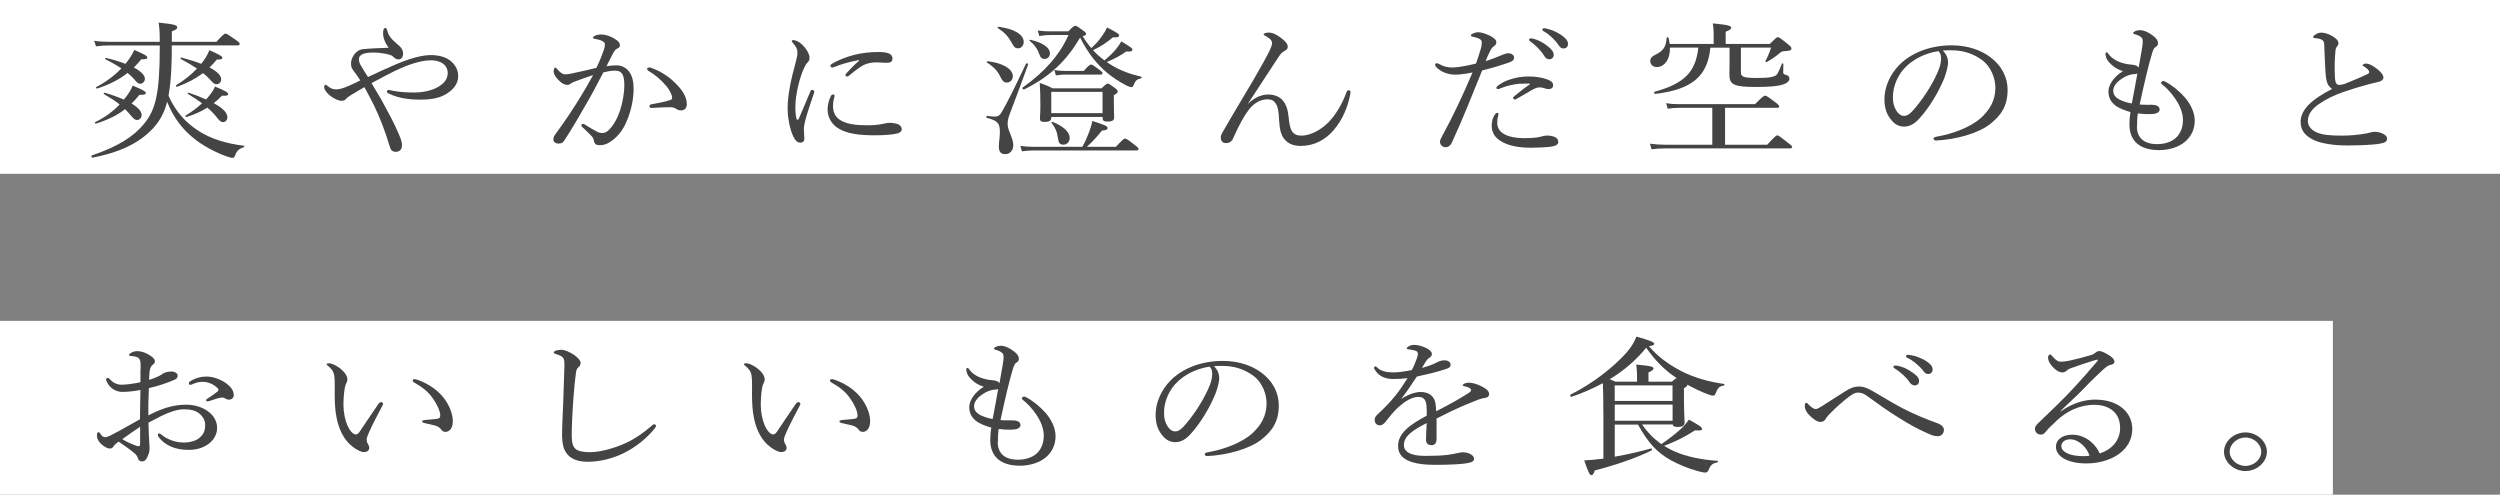 <?xml version="1.0" encoding="UTF-8"?><svg id="_レイヤー_2" xmlns="http://www.w3.org/2000/svg" viewBox="0 0 374 74"><rect x="0" y="0" width="374" height="74" fill="#808080" stroke="none"/><defs><style>.cls-1{fill:#444;}.cls-1,.cls-2{stroke-width:0px;}.cls-2{fill:#fff;}</style></defs><g id="font"><rect class="cls-2" y="48" width="349" height="26"/><rect class="cls-2" width="374" height="26"/><path class="cls-1" d="M16.19,6.8c-.63,0-1.12.04-1.83.13l-.27-.83c.83.13,1.39.15,2.09.15h7.72c0-1.56-.05-2.06-.17-2.87,2.39.26,2.78.37,2.78.72v.11c-.07.13-.27.29-.8.48v1.56h6.67c1.02-1.12,1.22-1.23,1.36-1.23s.34.11,1.49.92c.54.37.63.5.63.63,0,.15-.07.22-.32.22h-9.84c0,2.52-.05,5.04-.49,7.54,1.1,2.41,2.56,4.01,4.53,5.28,1.8,1.16,4.14,1.88,6.75,2.19.1.02.07.2-.02.22-.73.26-1.05.53-1.29,1.23-.12.29-.22.37-.39.37-.22,0-.56-.11-1.12-.31-1.58-.59-3.36-1.53-4.72-2.65-1.66-1.34-2.97-3.02-3.95-5.43-.39,1.56-1.05,2.8-2.02,3.88-1.78,1.93-4.38,3.55-9.11,4.47-.17.02-.29-.29-.12-.33,3.92-1.34,6.19-2.78,7.79-4.71,1.73-2.1,2.36-4.54,2.36-11.35v-.39h-7.72ZM21.19,17.2c0,.42-.32.75-.68.75-.27,0-.46-.11-.83-.55-.32-.39-.63-.74-.97-1.07-1.17.92-2.53,1.58-4.36,2.17-.12.04-.19-.2-.1-.24,1.44-.68,2.68-1.62,3.65-2.63-.66-.53-1.41-1.01-2.36-1.56-.07-.04.02-.22.12-.2,1.12.33,2.09.68,2.87,1.03.76-.9,1.1-1.53,1.32-2.1,1.51.64,1.97.9,1.97,1.12,0,.17-.22.31-.95.26-.39.48-.78.92-1.19,1.31.97.57,1.51,1.18,1.51,1.71ZM21.67,11.81c0,.37-.32.72-.68.72-.29,0-.44-.09-.95-.72-.27-.31-.58-.59-.95-.9-1.22.96-2.65,1.71-4.55,2.34-.12.04-.24-.18-.15-.22,1.44-.75,2.75-1.73,3.77-2.8-.66-.44-1.44-.9-2.39-1.36-.1-.04,0-.22.1-.2,1.12.26,2.09.57,2.9.88.68-.83,1.05-1.47,1.32-2.08,1.66.72,1.95.92,1.95,1.14,0,.17-.19.29-.9.26-.37.44-.73.85-1.12,1.23,1.07.55,1.66,1.14,1.66,1.71ZM33.09,11.88c0,.37-.29.72-.68.72-.32,0-.46-.11-1.02-.72-.27-.31-.63-.64-1.02-.94-1.1.83-2.36,1.49-3.87,2.04-.12.04-.24-.18-.15-.24,1.22-.72,2.26-1.58,3.12-2.48-.71-.48-1.53-.96-2.44-1.45-.07-.04.02-.22.12-.2,1.14.31,2.14.61,2.95.94.58-.72.97-1.38,1.22-2.04,1.68.72,1.95.96,1.95,1.14,0,.15-.17.29-.83.26-.34.42-.71.81-1.1,1.18,1.14.59,1.75,1.21,1.75,1.77ZM34.02,17.55c0,.39-.29.72-.66.72-.27,0-.46-.13-.9-.68-.34-.46-.83-.96-1.44-1.49-.9.57-1.92,1.03-3.12,1.4-.12.04-.22-.15-.12-.22.93-.57,1.75-1.18,2.44-1.82-.61-.48-1.32-.94-2.12-1.42-.07-.04.05-.2.15-.17,1,.35,1.85.68,2.58,1.01.22-.24.41-.46.58-.7.37-.46.58-.83.76-1.23,1.44.59,1.97.9,1.97,1.12,0,.17-.17.31-.93.24-.41.42-.8.79-1.24,1.12,1.39.75,2.05,1.45,2.05,2.12Z"/><path class="cls-1" d="M57.68,10.32c2.56-1.21,4.99-2.08,6.75-2.08,1.36,0,2.41.35,3.12.99.68.64,1,1.36,1,2.15,0,1.27-.88,2.19-2.05,2.83-1.02.55-2.44.7-3.53.7-1.29,0-3.19-.11-4.82-.92-.22-.11-.27-.17-.27-.31,0-.11.12-.22.24-.22.1,0,.24.02.41.07,1.12.24,2.29.31,3.41.31s2.48-.22,3.48-.77c.93-.5,1.56-1.18,1.56-2.17,0-.42-.15-.9-.58-1.27-.44-.39-1.12-.61-1.9-.61-1.92,0-4.26.96-6.48,2.12-.8.42-1.61.85-2.44,1.29.49.83,1,1.67,1.49,2.52.97,1.78,1.9,3.46,2.53,4.97.27.63.54,1.25.54,1.8,0,.66-.41.99-.9.99-.58,0-.8-.26-.97-.9-.66-2.19-1.39-4.14-2.39-6.18-.41-.83-.88-1.69-1.36-2.59-.51.29-1.32.75-1.95,1.14-.32.2-.66.44-.76.57-.19.24-.39.33-.75.33-.41,0-1.02-.29-1.56-.68-.66-.48-1-1.05-1-1.31,0-.29.12-.42.17-.42.12,0,.19.07.34.2.51.42.9.5,1.29.5.41,0,1-.13,1.97-.57.44-.2,1.02-.46,1.63-.77-.27-.44-.56-.85-.9-1.29-.29-.37-.49-.68-.49-1.18,0-.68.32-1.29.71-1.67.32-.33.78-.55,1.24-.55,1.07-.11,2.17-.13,3.68-.2-.54-.72-.83-1.45-.83-2.19,0-.57.15-.77.34-.77.15,0,.22.17.29.42.07.26.17.57.44.94.27.37.58.66,1.12,1.12.54.46.8.77.8,1.42,0,.44-.27.81-.68.81-.29,0-.54-.15-.83-.44-.22-.22-.71-.33-1.32-.44-.51-.09-1.05-.15-1.46-.15-.44-.02-.97.02-1.39.11-.58.15-.93.42-.93.9,0,.37.17.72.34,1.01.24.39.56.94,1.02,1.64.88-.42,1.73-.81,2.61-1.21Z"/><path class="cls-1" d="M92.16,9.77c.78,0,1.44.29,1.92.9.54.68.71,1.64.71,2.61,0,1.58-.39,3.26-.95,4.65-.41,1.05-1.05,2.08-1.9,2.8-.75.64-1.41.99-2.17.99-.56,0-.8-.13-.9-.57-.07-.37-.15-.55-.37-.79-.39-.42-.83-.83-1.41-1.38-.1-.09-.12-.15-.12-.22,0-.09.12-.24.24-.24.1,0,.17.04.27.11.71.44,1.29.79,1.92,1.12.19.09.44.15.71.15.32,0,.63-.13.93-.42.8-.77,1.32-1.8,1.73-2.98.41-1.25.63-2.76.63-3.72s-.12-1.51-.41-1.84c-.24-.28-.51-.37-1.05-.37s-1.14.13-1.68.26c-.75,1.4-1.44,2.78-2.17,4.05-1.27,2.21-2.36,4.14-3.68,6.16-.19.29-.44.44-.85.44-.44,0-.78-.26-.78-.61,0-.29.1-.53.32-.81,1.44-1.95,2.75-3.92,3.97-5.94.63-1.07,1.17-1.97,1.66-2.89-.9.29-1.85.64-2.56.9-.34.13-.54.2-.71.33-.17.13-.34.24-.61.24-.34,0-.71-.17-1.1-.53-.51-.46-.93-1.03-.93-1.53,0-.24.12-.53.24-.53.1,0,.15.04.27.2.44.5.8.81,1.19.81.51,0,.95-.11,1.75-.29.85-.17,1.78-.39,2.95-.68.49-1.01.83-1.86,1.1-2.65.12-.33.17-.57.17-.85,0-.2-.05-.31-.37-.5-.22-.13-.68-.26-1.07-.33-.24-.04-.34-.09-.34-.2s.15-.2.32-.29c.19-.09.54-.17.88-.17.8,0,1.68.35,2.44.92.29.22.39.48.39.72,0,.22-.15.37-.46.5-.17.07-.39.33-.58.7-.29.59-.63,1.23-.97,1.91.46-.09,1.02-.13,1.44-.13ZM101.86,16.52c-.24,0-.44-.07-.71-.24-.27-.17-.51-.24-.9-.24-.78,0-1.63.04-2.75.11-.22.02-.34-.13-.34-.28,0-.13.07-.22.27-.26,1.05-.2,1.9-.35,2.73-.61.29-.09.39-.15.39-.39,0-.39-.37-1.14-.83-1.69-.93-1.1-1.7-1.71-2.68-2.3-.15-.09-.24-.22-.24-.31,0-.11.15-.22.37-.22.05,0,.12,0,.22.04,1.12.42,2.34,1.05,3.41,2.08,1.02.96,1.95,2.1,1.95,3.37,0,.66-.41.94-.88.94Z"/><path class="cls-1" d="M121.53,13.46c.12,0,.29.11.29.24,0,.07-.02.13-.05.22-.58,1.75-1.05,3.13-1.27,3.99-.12.46-.24.99-.24,1.4,0,.39.07,1.12.07,1.42,0,.44-.27.61-.58.61-.44,0-.75-.24-1.12-1.03-.46-1.03-.8-2.63-.8-4.14,0-1.95.54-4.43,1.1-6.44.22-.81.37-1.42.37-1.8,0-.59-.22-1.01-.73-1.56-.1-.09-.12-.15-.12-.22,0-.09.1-.15.22-.15.58,0,1.32.57,1.78,1.16.39.53.66,1.01.66,1.51,0,.33-.15.55-.34.72-.19.2-.34.48-.56.96-.54,1.23-1.22,3.68-1.22,5.65,0,.79.05,1.36.17,1.77.02.11.1.15.17.15.05,0,.12-.04.17-.15.56-1.29,1.14-2.72,1.73-4.08.07-.2.19-.26.32-.26ZM124.3,14.35c.1-.15.17-.22.29-.22.15,0,.27.07.27.2s-.24.72-.24,1.45c0,.83.19,1.51.9,2.06,1,.77,2.75.9,4.16.9.78,0,1.19-.02,1.73-.09.46-.07.73-.13.9-.17.24-.07.66-.11.93-.11.19,0,.68.07,1,.17.44.15.66.48.66.75,0,.35-.22.55-.61.66-.73.2-2,.29-3.39.29-2.02,0-4.41-.13-5.87-1.31-.8-.64-1.22-1.56-1.22-2.56,0-.59.15-1.34.49-1.99ZM128.3,9.03c-1.31.24-2.56.61-3.41.96-.15.07-.29.11-.37.11-.15,0-.29-.09-.29-.24s.1-.24.29-.35c.78-.48,2.07-.99,3.29-1.31,1.22-.29,2.34-.42,3.68-.42,1.68,0,2.02.48,2.02.96,0,.55-.34.66-.97.66-.34,0-1-.07-1.39-.07-.66,0-1.1.09-1.56.24-.66.22-1.44.81-2.58,1.75-.12.11-.19.13-.29.13s-.24-.11-.24-.2.02-.15.15-.29c.46-.5,1-1.12,1.85-1.84.07-.07.05-.15-.17-.11Z"/><path class="cls-1" d="M149.43,21.96c0-.7.15-1.47.15-2.15,0-1.42-.32-1.73-1.95-2.19-.15-.04-.07-.31.07-.29.56.09.83.11,1.02.11.46,0,.76,0,1.19-.77.9-1.56,1.73-3.24,3.58-7.14.05-.13.37-.02.32.11-1.05,2.89-1.83,5.02-2.8,7.54-.17.46-.27.94-.27,1.36,0,1.03.85,2.08.85,3.18,0,.79-.51,1.34-1.19,1.34s-.97-.35-.97-1.1ZM149.65,11.48c-.41-.85-.97-1.47-2-2.12-.07-.04.02-.22.12-.2,2.26.26,3.75,1.18,3.75,2.23,0,.57-.39.96-.93.96-.41,0-.63-.24-.95-.88ZM151.33,6.36c-.49-.9-1.05-1.51-2.07-2.17-.07-.04.02-.2.12-.18,2.34.29,3.77,1.16,3.77,2.26,0,.59-.41.96-.85.96-.46,0-.63-.22-.97-.88ZM166.94,21.96c1.05-1.14,1.22-1.23,1.36-1.23.17,0,.37.09,1.41.92.49.37.61.5.61.64,0,.15-.1.22-.32.22h-15.44c-.56,0-1,.04-1.68.13l-.24-.81c.76.09,1.27.13,1.9.13h7.38c.46-.81.73-1.47,1.02-2.23.24-.64.41-1.18.46-1.64,2.05.66,2.29.79,2.29,1.07,0,.18-.12.33-.83.37-.78.96-1.44,1.69-2.26,2.43h4.33ZM159.83,4.69c.73-.77.88-.83,1.02-.83.17,0,.34.07,1.14.68.39.26.49.39.49.53s-.12.24-.51.35c.39.64.8,1.21,1.29,1.77.66-.57,1.17-1.18,1.58-1.77.34-.46.61-.92.78-1.31,1.63.83,1.8.99,1.8,1.21s-.32.31-.93.26c-.95.81-1.7,1.31-2.97,1.93.51.57,1.1,1.07,1.7,1.53.71-.59,1.27-1.12,1.73-1.69.32-.39.58-.77.8-1.16,1.49.9,1.66,1.03,1.66,1.25,0,.2-.27.33-.93.26-.9.66-1.68,1.05-2.92,1.58.19.13.39.26.61.39,1.41.9,3.02,1.45,4.55,1.8.12.02.1.22-.02.24-.66.17-.85.35-1.12,1.05-.07.17-.19.28-.37.28-.12,0-.32-.09-.68-.24-1.02-.53-2.17-1.27-3.04-2.02-1.46-1.27-2.7-2.78-3.9-5.15-2.12,3.55-4.48,5.79-8.35,7.74-.15.07-.41-.18-.27-.26,3.36-2.37,5.63-5.02,6.87-7.87h-2.68c-.63,0-1.02.04-1.68.15l-.24-.83c.78.11,1.22.13,1.88.13h2.7ZM155.52,8.2c-.32-.9-.76-1.51-1.49-2.1-.07-.07.02-.18.12-.15,1.85.42,2.92,1.18,2.92,2.04,0,.46-.34.83-.8.83-.37,0-.61-.18-.75-.61ZM157.27,17.6c0,.46-.29.64-1.02.64-.49,0-.68-.15-.68-.5,0-.2.07-.66.07-2.1,0-1.27-.02-2.13-.1-3.24.83.29,1.17.42,1.92.81h7.33c.66-.63.78-.7.93-.7.17,0,.29.07,1.05.64.37.29.44.39.44.53,0,.17-.02.22-.58.57v.77c0,1.62.05,2.34.05,2.56,0,.44-.34.61-1.02.61-.49,0-.71-.13-.71-.53v-.17h-7.67v.13ZM164.94,13.74h-7.67v3.18h7.67v-3.18ZM158.27,20.69c-.1-.88-.41-1.64-.97-2.32-.05-.07.07-.18.17-.13,1.66.64,2.56,1.56,2.56,2.37,0,.61-.41,1.03-.93,1.03s-.71-.18-.83-.94ZM157.73,10.48c.63.09,1.05.13,1.58.13h2.82c.75-.85.95-.96,1.1-.96s.34.11,1.27.81c.32.24.44.37.44.48,0,.15-.1.22-.32.22h-5.31c-.41,0-.78.02-1.34.13l-.24-.81Z"/><path class="cls-1" d="M186.71,15.52c.97-.94,2-1.38,3.02-1.38.9,0,1.66.29,2.17.88.49.57.78,1.4.88,2.48.07.9.22,1.73.51,2.15.34.46.73.64,1.41.64,1.24,0,2.85-.75,4.12-2.08,1.1-1.16,2-2.74,2.61-4.4.07-.2.15-.31.34-.31.17,0,.27.13.27.29,0,.07-.02.2-.05.35-.34,1.73-1.05,3.7-2.51,5.37-1.19,1.38-2.87,2.32-4.87,2.32-.95,0-1.85-.24-2.46-1.01-.49-.59-.73-1.42-.8-2.94-.05-1.12-.17-1.88-.46-2.34-.32-.5-.68-.68-1.29-.68-.93,0-1.88.44-2.73,1.49-.78,1.01-1.46,2.28-2.36,4.27-.15.39-.46.79-1.1.79-.41,0-.78-.24-.78-.83,0-.24.05-.42.24-.75,1.51-2.65,3.24-5.48,4.65-7.89,1.14-1.97,2.07-3.62,2.46-4.47.22-.48.32-.79.32-1.01,0-.37-.24-.68-.97-1.07-.19-.11-.29-.15-.29-.26,0-.13.34-.26.78-.26.56,0,1.24.33,1.95.9.68.55.88.88.88,1.18,0,.35-.17.5-.46.66-.41.22-.56.37-.97.99-1.17,1.75-2.53,3.9-4.53,6.92l.05.02Z"/><path class="cls-1" d="M224.74,8.2c.37-.15.68-.22.88-.24.39,0,.88.22.88.63.02.37-.24.59-.78.77-1.1.39-2.8.9-3.99,1.18-1.46,3.59-2.87,7.21-4.51,10.74-.24.55-.61.75-1,.75-.19,0-.41-.11-.56-.24-.15-.18-.22-.33-.24-.59,0-.22.12-.48.32-.83,1.7-3.11,3.14-6.2,4.55-9.53-1.1.22-1.95.33-2.58.33-.83,0-1.73-.26-2.36-.72-.39-.28-.66-.53-.66-.77,0-.13.15-.22.22-.22.12,0,.19.02.37.11.66.39,1.29.53,2.07.53s2.31-.31,3.46-.59c.29-.85.51-1.49.68-2.08.12-.35.19-.77.19-1.07,0-.24-.12-.46-.44-.59-.37-.15-.63-.22-.97-.29-.17-.04-.22-.11-.22-.2,0-.11.12-.18.22-.22.37-.2.71-.24.93-.24.41,0,1.56.35,2.19.83.41.29.46.48.46.68,0,.24-.12.42-.32.55-.34.24-.46.44-.71.96-.32.66-.44.96-.56,1.31.8-.26,1.7-.59,2.48-.94ZM223.55,17.27c.15-.24.29-.39.44-.39.1,0,.19.07.19.15,0,.11-.05.24-.07.35-.1.31-.12.7-.12,1.01,0,.61.27,1.16.8,1.53.76.53,2,.75,3.17.75,1.29,0,2.14-.11,2.53-.22.37-.11.63-.17,1.02-.17.34,0,.78.07,1.1.22.34.18.51.39.51.75,0,.42-.46.61-1.29.72-.66.07-1.8.13-2.63.13-1.63.02-3.48-.2-4.75-1.03-.8-.53-1.29-1.21-1.29-2.28,0-.64.17-1.18.39-1.51ZM227.45,12.51c-.9.09-1.88.24-3.09.75-.07.02-.19.07-.27.07-.12,0-.24-.09-.24-.17,0-.11.05-.2.17-.29.46-.35.95-.66,1.63-.9,1.02-.37,2.07-.53,2.97-.53,1.07-.02,2.17.18,2.85.44.56.22.88.42.88.9,0,.33-.27.55-.68.55-.24,0-.44-.07-.56-.11-.29-.09-.51-.15-.78-.15-.22,0-.56.07-1,.31-.61.33-1.56.92-2.39,1.38-.15.09-.24.13-.37.13-.07,0-.22-.15-.22-.24,0-.04.05-.15.17-.24.56-.46,1.39-1.14,2.31-1.77.1-.07.07-.13-.07-.13-.27,0-.85-.02-1.32.02ZM229.39,5.79c.66.18,1.39.5,2.12,1.1.58.46.93.85.93,1.32,0,.35-.24.66-.68.66-.32,0-.58-.2-.8-.59-.37-.66-1.34-1.62-2.05-2.1-.1-.07-.17-.15-.17-.22,0-.11.1-.22.27-.22.15,0,.32.04.39.07ZM231.51,4.32c.66.15,1.27.42,1.95.85.58.37,1.12.88,1.12,1.38,0,.44-.29.7-.66.7-.32,0-.51-.11-.78-.53-.44-.68-1.41-1.62-2.24-2.06-.1-.04-.17-.13-.17-.22,0-.11.1-.22.24-.22.12,0,.32.04.54.09Z"/><path class="cls-1" d="M264.38,21.65c1.17-1.29,1.36-1.4,1.51-1.4s.32.11,1.51,1.05c.58.42.71.57.71.7s-.1.2-.34.2h-18.68c-.71,0-1.24.04-2.02.13l-.24-.83c.9.11,1.51.15,2.29.15h7.04v-5.52h-4.97c-.58,0-1.02.04-1.7.13l-.24-.83c.73.13,1.22.15,1.9.15h11.4c1.17-1.18,1.36-1.27,1.51-1.27s.34.09,1.46.94c.54.39.66.55.66.68s-.1.2-.34.2h-7.77v5.52h6.33ZM249.82,7.12c.05,1.78-.83,2.91-1.97,2.91-.56,0-.97-.37-.97-.9,0-.42.22-.68.76-.94,1.19-.57,1.61-1.21,1.68-2.5,0-.11.27-.15.29-.04.07.33.15.64.17.92h6.58v-1.6c0-.35-.02-.79-.12-1.47,2.48.22,2.75.42,2.75.66,0,.15-.17.33-.83.59v1.82h6.6c.9-.9,1.05-1.01,1.19-1.01.17,0,.32.07,1.44.99.54.42.61.55.61.68,0,.31-.22.39-1.05.42-.34.02-.44.07-.8.37-.46.39-1,.77-1.83,1.25-.07.04-.27-.04-.22-.13.32-.55.66-1.36.85-2.02h-4.51v3.66c0,.72.34.88,2.41.88,1.34,0,2.12-.07,2.58-.26.41-.15.54-.35,1.14-1.86.02-.09.22-.07.22.02,0,.39-.02.92-.02,1.23,0,.26.07.33.49.44.29.07.44.29.44.55,0,.39-.44.72-1.14.92-.68.18-1.78.31-3.92.31-3.21,0-3.92-.35-3.92-1.8,0-.29.02-.66.02-1.8v-2.28h-2.87c-.41,4.27-2.73,6.25-8.23,6.92-.17.02-.27-.28-.1-.33,4.46-1.23,6.14-2.96,6.53-6.6h-4.24Z"/><path class="cls-1" d="M291.43,9.29c0,.7-.32,1.8-.63,2.56-.88,2.08-2.12,4.12-3.48,5.67-.68.79-1.44,1.42-2.46,1.42-.71,0-1.31-.28-1.83-.88-.68-.77-1.12-1.71-1.12-3.24,0-1.69.78-3.68,2.29-5.17,1.58-1.56,4.24-2.87,7.79-2.87,2.51,0,4.46.81,5.65,1.69,1.9,1.38,2.7,3.18,2.7,4.97,0,2.48-1.05,3.88-2.63,5.13-1.8,1.4-5.14,2.32-8.11,2.45-.17,0-.34-.13-.34-.26,0-.18.12-.24.44-.31,2.53-.44,5.11-1.45,6.62-2.78,1.32-1.21,2.19-2.61,2.19-4.54,0-1.27-.54-3.09-2.05-4.19-1.14-.81-2.58-1.42-4.53-1.42-.51,0-.88,0-1.29.04.51.5.78,1.12.78,1.71ZM285.3,9.82c-1.36,1.23-2.12,3.02-2.12,4.73,0,.94.19,1.49.54,2.04.27.44.66.75,1.14.75.51,0,1-.39,1.7-1.25,1.44-1.71,2.78-3.92,3.48-5.7.29-.72.34-1.27.34-1.73,0-.53-.19-.83-.39-1.01-2.17.33-3.7,1.27-4.7,2.17Z"/><path class="cls-1" d="M319.68,18.93c0,1.6.97,2.63,3.02,2.63,1.12,0,2.12-.31,2.82-.94.63-.59,1.05-1.49,1.05-2.67,0-1.12-.51-2.23-1.1-3.11-.61-.9-1.36-1.71-1.97-2.17-.15-.11-.22-.22-.22-.31,0-.07.19-.24.32-.24s.19.02.32.09c1.05.55,2.09,1.42,2.9,2.32.85.99,1.51,2.24,1.51,3.51s-.49,2.32-1.41,3.13c-.95.83-2.44,1.29-3.9,1.29-2.78,0-4.46-1.25-4.46-3.88,0-.61.07-1.27.15-1.82-.71-.2-1.68-.53-2.29-1.01-.54-.44-1-1.03-1-2.08s.95-2.3,2.17-3.02c-.63-.2-1.22-.5-1.7-.96-.41-.37-.71-.74-.8-1.07-.07-.26-.12-.44-.12-.53,0-.17.07-.26.17-.26s.17.04.29.24c.41.59,1.14,1.07,2.05,1.34.66.2,1.1.24,1.39.26.49.04.88.13,1.07.46.19-1.05.34-1.88.49-2.8.07-.42.12-.79.12-1.07,0-.33-.02-.5-.22-.68-.19-.17-.51-.35-.97-.46-.17-.04-.24-.13-.24-.2,0-.09.1-.15.27-.24.22-.13.58-.17.85-.17.39,0,1.14.28,1.85.83.61.46.75.81.75,1.14,0,.31-.19.46-.39.57-.22.11-.37.5-.51.96-.58,1.91-1.14,4.38-1.85,7.62.66.07,1.39.04,1.8.04.27,0,.61.04.85.17.24.15.34.29.34.57s-.27.5-.68.59c-.34.07-.73.07-1.14.07-.34,0-1.02-.04-1.44-.11-.1.66-.12,1.31-.12,1.97ZM319.75,11c-.15.07-.27.09-.49.09s-.49.04-.88.18c-.56.2-1.22.64-1.58.99-.44.44-.66.85-.66,1.29,0,.59.29.96.83,1.29.46.26,1.24.53,1.95.64.32-1.64.56-3,.83-4.47Z"/><path class="cls-1" d="M347.95,11.46c-.12-1.14-.15-2.76-.24-4.6-.02-.48-.05-.64-.22-.81-.17-.15-.39-.22-.68-.29-.27-.04-.37-.04-.58-.07-.12-.02-.17-.04-.17-.13,0-.13.17-.31.29-.37.32-.2.56-.31.9-.31.71,0,1.56.39,2.12.83.32.26.46.48.46.79,0,.24-.15.37-.27.53-.07.11-.15.26-.17.53-.12,1.27-.17,2.67-.07,4.21.05.57.22.94.61.94.17,0,.58-.07.8-.15,1.05-.42,2.34-.94,3.39-1.45.22-.11.32-.18.32-.33,0-.24-.37-.59-.78-.83-.15-.09-.22-.11-.22-.18,0-.09.24-.26.51-.26.54,0,1.22.44,1.78.9.51.42.83.83.83,1.18,0,.39-.37.57-.75.66-.39.09-.85.2-1.36.33-1.24.33-2.56.72-3.9,1.18-1.24.44-2.56,1.05-3.63,1.8-1.12.77-1.66,1.6-1.66,2.56,0,.72.49,1.29,1.22,1.64.85.42,2.09.53,3.9.53,1.27,0,2.51-.13,3.65-.33.39-.07.8-.24,1.22-.24.34,0,.71.07,1.05.2.54.22.8.48.8.83,0,.44-.29.64-1.34.79-1.19.15-2.46.2-4.55.22-1.85.02-3.9-.26-5.07-.81-1.24-.59-1.97-1.42-1.97-2.7,0-1.03.49-1.82,1.19-2.56.83-.85,2.12-1.67,3.53-2.39-.54-.37-.83-.79-.93-1.84Z"/><path class="cls-1" d="M21.04,55.25c0-.85,0-1.21-.15-1.49-.1-.18-.24-.31-.56-.39-.24-.07-.46-.09-.71-.11-.19-.02-.32-.07-.32-.13,0-.09.05-.17.24-.31.29-.18.58-.29,1.05-.29.41,0,1,.15,1.58.48.61.33,1,.7,1,1.03,0,.22-.07.33-.24.46-.24.17-.39.39-.46.66-.12.39-.15,1.1-.17,1.67.93-.29,1.58-.59,1.92-.83.24-.2.71-.42,1.41-.42.54,0,.95.26.95.64,0,.24-.15.46-.46.59-1.27.55-2.58.96-3.85,1.25-.05,1.31-.1,2.69-.07,4.08,1.8-.94,3.6-1.6,5.6-1.6,1.32,0,2.39.35,3.24.94.9.61,1.44,1.53,1.44,2.52,0,1.1-.61,1.93-1.34,2.45-.83.59-1.83.85-2.95.85-1.88,0-3.48-.61-4.48-1.95-.07-.11-.1-.24-.1-.33,0-.11.12-.18.19-.18.1,0,.17.02.29.13,1.07.9,2.34,1.23,3.43,1.23.9,0,1.8-.24,2.34-.72.58-.5.83-1.01.83-1.91,0-.64-.27-1.23-.93-1.75-.54-.42-1.27-.59-2.22-.59-1.1,0-2.17.42-3.43,1.01-.63.33-1.29.66-1.9.99.02,1.1.07,2.19.12,2.96.02.26.05.72.05.83,0,.22-.02.57-.17.96-.29.79-.56,1.05-.95,1.05-.34,0-.54-.13-.66-.57-.12-.33-.32-.53-.63-.77-.71-.59-1.39-1.05-2.22-1.62-.49.35-.66.53-.78.72-.12.2-.27.31-.54.31-.32,0-.63-.17-1-.44-.73-.53-.93-1.09-.93-1.51,0-.28.07-.5.22-.5.1,0,.19.09.24.15.12.22.22.35.37.46.1.09.24.15.37.15.22,0,.46-.09.78-.24,1.68-.85,2.97-1.64,4.46-2.45,0-1.67.05-3,.07-4.38-.95.18-1.88.29-2.68.29s-1.61-.37-2.09-1.07c-.19-.28-.37-.59-.37-.81,0-.11.1-.22.22-.22.1,0,.19.04.32.17.51.57,1.1.85,1.75.85s1.66-.11,2.85-.37v-1.93ZM20.97,63.84c-.93.61-1.9,1.31-2.68,1.86.61.37,1.24.66,1.68.83.34.13.58.22.75.22.19,0,.24-.09.24-.42v-2.5ZM33.8,57.31c.75.57,1.17,1.1,1.17,1.82,0,.42-.34.66-.73.66-.19,0-.32-.04-.49-.15-.22-.13-.34-.17-.56-.17-.17,0-.49.09-.71.15-.49.15-.83.28-1.22.39-.1.02-.17.04-.24.04-.1,0-.19-.09-.19-.17s.05-.15.19-.24c.51-.31,1.07-.7,1.56-1.1.07-.07.1-.13.1-.22,0-.07-.05-.18-.12-.24-.51-.53-1.32-.96-2.29-.96-.54,0-1.05.17-1.46.35-.1.04-.24.11-.32.11-.12,0-.24-.09-.24-.22s.07-.24.19-.31c.78-.5,1.63-.72,2.46-.72,1.05,0,2.24.5,2.9.99Z"/><path class="cls-1" d="M52.72,66.79c-1.12-.83-1.97-2.32-2.36-4.25-.22-1.05-.29-2.28-.29-3.64,0-.9.05-1.84-.07-2.78-.1-.53-.37-.94-.97-1.42-.15-.11-.17-.15-.17-.22,0-.11.19-.13.39-.13.39,0,1.05.33,1.58.72.61.48,1.14,1.07,1.14,1.71,0,.18-.12.5-.22.68-.24.48-.37,1.97-.37,3.13,0,1.03.24,2.24.58,3.02.44.99.93,1.38,1.27,1.38.19,0,.37-.11.58-.42.73-1.07,1.78-2.67,2.8-4.14.12-.17.32-.28.41-.28.12,0,.29.13.29.24,0,.09-.05.2-.1.29-.75,1.4-1.63,3.13-2.02,4.03-.22.53-.34.79-.34,1.07,0,.15.02.35.15.55.12.24.24.42.24.64.02.35-.24.66-.8.66-.46,0-1.1-.35-1.73-.83ZM64.19,57.63c1.12.66,2.05,1.56,2.65,2.56.58.94.9,1.99.9,2.78,0,.57-.12,1.01-.37,1.29-.24.24-.44.35-.71.35-.29,0-.49-.11-.66-.35-.17-.24-.44-.48-.95-.61-.41-.11-.93-.22-1.51-.35-.29-.07-.39-.13-.39-.29,0-.11.19-.15.44-.18.68-.07,1.24-.09,1.78-.17.37-.07.49-.18.49-.5,0-.72-.58-1.86-1.22-2.72-.66-.9-1.51-1.56-2.68-2.21-.15-.09-.22-.15-.22-.31,0-.11.1-.2.27-.2.34,0,1.39.44,2.17.9Z"/><path class="cls-1" d="M84.08,65.44c0-1.38.1-3.46.19-5.59.07-1.73.12-3.44.17-5.19.02-.81-.1-1.14-.46-1.36-.37-.2-.63-.29-.85-.35-.19-.07-.29-.09-.29-.2s.1-.22.29-.29c.27-.09.54-.13.88-.13.51,0,1.32.37,1.97.83.46.35.88.75.88,1.18,0,.26-.17.46-.34.61s-.27.29-.34.7c-.15,1.05-.29,2.39-.41,4.14-.15,2.04-.24,4.18-.24,5.32s.19,1.73.61,2.08c.44.33,1.19.46,2.12.46,1.44,0,3.65-.57,5.46-1.42,1.34-.63,2.63-1.53,3.82-2.58.12-.11.22-.18.32-.18.15,0,.24.09.27.2.02.13-.07.31-.19.44-1.29,1.56-2.8,2.74-4.46,3.59-1.63.83-3.6,1.38-5.55,1.38-2.34,0-3.82-1.03-3.82-3.66Z"/><path class="cls-1" d="M115.15,66.79c-1.12-.83-1.97-2.32-2.36-4.25-.22-1.05-.29-2.28-.29-3.64,0-.9.05-1.84-.07-2.78-.1-.53-.37-.94-.97-1.42-.15-.11-.17-.15-.17-.22,0-.11.19-.13.39-.13.39,0,1.05.33,1.58.72.61.48,1.14,1.07,1.14,1.71,0,.18-.12.5-.22.68-.24.48-.37,1.97-.37,3.13,0,1.03.24,2.24.58,3.02.44.99.93,1.38,1.27,1.38.19,0,.37-.11.58-.42.73-1.07,1.78-2.67,2.8-4.14.12-.17.32-.28.41-.28.12,0,.29.13.29.24,0,.09-.05.2-.1.29-.75,1.4-1.63,3.13-2.02,4.03-.22.53-.34.79-.34,1.07,0,.15.02.35.15.55.12.24.24.42.24.64.02.35-.24.66-.8.66-.46,0-1.1-.35-1.73-.83ZM126.62,57.63c1.12.66,2.05,1.56,2.65,2.56.58.94.9,1.99.9,2.78,0,.57-.12,1.01-.37,1.29-.24.24-.44.35-.71.35-.29,0-.49-.11-.66-.35-.17-.24-.44-.48-.95-.61-.41-.11-.93-.22-1.51-.35-.29-.07-.39-.13-.39-.29,0-.11.19-.15.44-.18.68-.07,1.24-.09,1.78-.17.37-.07.49-.18.49-.5,0-.72-.58-1.86-1.22-2.72-.66-.9-1.51-1.56-2.68-2.21-.15-.09-.22-.15-.22-.31,0-.11.1-.2.27-.2.34,0,1.39.44,2.17.9Z"/><path class="cls-1" d="M149.26,66.14c0,1.6.97,2.63,3.02,2.63,1.12,0,2.12-.31,2.82-.94.63-.59,1.05-1.49,1.05-2.67,0-1.12-.51-2.23-1.1-3.11-.61-.9-1.36-1.71-1.97-2.17-.15-.11-.22-.22-.22-.31,0-.07.19-.24.32-.24s.19.02.32.09c1.05.55,2.09,1.42,2.9,2.32.85.99,1.51,2.24,1.51,3.51s-.49,2.32-1.41,3.13c-.95.83-2.44,1.29-3.9,1.29-2.78,0-4.46-1.25-4.46-3.88,0-.61.07-1.27.15-1.82-.71-.2-1.68-.53-2.29-1.01-.54-.44-1-1.03-1-2.08s.95-2.3,2.17-3.02c-.63-.2-1.22-.5-1.7-.96-.41-.37-.71-.75-.8-1.07-.07-.26-.12-.44-.12-.53,0-.17.07-.26.17-.26s.17.04.29.24c.41.59,1.14,1.07,2.05,1.34.66.2,1.1.24,1.39.26.49.04.88.13,1.07.46.19-1.05.34-1.88.49-2.8.07-.42.12-.79.12-1.07,0-.33-.02-.5-.22-.68-.19-.17-.51-.35-.97-.46-.17-.04-.24-.13-.24-.2,0-.09.1-.15.27-.24.22-.13.58-.17.85-.17.39,0,1.14.28,1.85.83.61.46.75.81.75,1.14,0,.31-.19.46-.39.57-.22.11-.37.5-.51.96-.58,1.91-1.14,4.38-1.85,7.62.66.07,1.39.04,1.8.04.27,0,.61.04.85.17.24.15.34.29.34.57s-.27.5-.68.59c-.34.07-.73.07-1.14.07-.34,0-1.02-.04-1.44-.11-.1.66-.12,1.31-.12,1.97ZM149.33,58.2c-.15.07-.27.09-.49.09s-.49.04-.88.18c-.56.2-1.22.64-1.58.99-.44.44-.66.85-.66,1.29,0,.59.29.96.83,1.29.46.26,1.24.53,1.95.64.32-1.64.56-3,.83-4.47Z"/><path class="cls-1" d="M182.4,56.5c0,.7-.32,1.8-.63,2.56-.88,2.08-2.12,4.12-3.48,5.67-.68.79-1.44,1.42-2.46,1.42-.71,0-1.31-.28-1.83-.88-.68-.77-1.12-1.71-1.12-3.24,0-1.69.78-3.68,2.29-5.17,1.58-1.56,4.24-2.87,7.79-2.87,2.51,0,4.46.81,5.65,1.69,1.9,1.38,2.7,3.18,2.7,4.97,0,2.48-1.05,3.88-2.63,5.13-1.8,1.4-5.14,2.32-8.11,2.45-.17,0-.34-.13-.34-.26,0-.18.12-.24.44-.31,2.53-.44,5.11-1.45,6.62-2.78,1.32-1.21,2.19-2.61,2.19-4.54,0-1.27-.54-3.09-2.05-4.18-1.14-.81-2.58-1.42-4.53-1.42-.51,0-.88,0-1.29.04.51.5.78,1.12.78,1.71ZM176.26,57.02c-1.36,1.23-2.12,3.02-2.12,4.73,0,.94.19,1.49.54,2.04.27.44.66.75,1.14.75.51,0,1-.39,1.7-1.25,1.44-1.71,2.78-3.92,3.48-5.7.29-.72.34-1.27.34-1.73,0-.53-.19-.83-.39-1.01-2.17.33-3.7,1.27-4.7,2.17Z"/><path class="cls-1" d="M213.42,61.16c0-1.25-.34-1.78-1.22-1.78-1,0-2.02.66-3,1.53-.78.72-1.34,1.45-1.92,2.19-.19.24-.51.53-.83.53-.46,0-.8-.26-.8-.88,0-.33.27-.64.76-1.07.71-.66,1.63-1.6,2.36-2.52.66-.81,1.24-1.71,1.8-2.59-.66.09-1.34.13-2.09.13-1.22,0-2.19-.37-2.82-1.4-.07-.11-.1-.2-.1-.29,0-.13.1-.2.19-.2.07,0,.19.07.29.18.58.57,1.46.72,2.41.72.71,0,1.68-.13,2.75-.35.32-.57.63-1.34.8-1.86.07-.24.12-.44.12-.57,0-.29-.17-.42-.49-.5-.32-.09-.63-.13-1-.18-.12-.02-.19-.07-.19-.13s.1-.17.19-.24c.34-.22.61-.29.95-.29.54,0,1.27.22,1.83.5.58.31.8.59.8.85,0,.29-.15.42-.27.5-.19.13-.44.33-.61.59-.15.22-.41.66-.61,1.01.9-.24,1.61-.5,2.12-.77.39-.2.78-.37,1.24-.37.54,0,.93.26.93.66s-.34.53-.8.68c-1.32.42-2.53.72-4.26,1.1-.76,1.14-1.51,2.3-2.34,3.35.97-.64,2.07-1.05,2.92-1.05,1.29,0,2.12.7,2.24,1.86.05.26.05.66.07,1.03,1.95-1.01,3.29-1.73,4.87-2.74.24-.15.37-.33.37-.46,0-.11-.1-.2-.29-.31-.19-.11-.49-.18-.73-.24-.15-.04-.24-.09-.24-.15,0-.09.17-.22.37-.29.17-.07.37-.09.61-.09.46,0,1.22.22,1.85.55.73.35,1.12.72,1.12,1.16,0,.37-.32.55-.63.57-.19.02-.49.07-.95.24-1.19.46-2.41.96-4.09,1.75-.71.33-1.51.77-2.19,1.09v3.07c0,.61-.27.92-.75.92s-.83-.24-.83-.79.05-1.45.1-2.52c-2.14,1.1-3.41,1.95-3.41,3.31,0,.9.88,1.6,3.14,1.6,1.44,0,2.44-.04,3.41-.15.61-.09,1.07-.18,1.44-.26.32-.07.58-.13.83-.13.85,0,1.68.44,1.68.96,0,.35-.27.57-1.22.7-.75.13-2.63.22-4.6.22-3.31,0-5.55-.72-5.55-2.8,0-1.91,1.68-3.16,4.29-4.56v-1.05Z"/><path class="cls-1" d="M239.86,61.86c0-1.78-.02-3.2-.07-4.54-1.41.77-2.97,1.45-4.68,2.04-.17.07-.29-.26-.15-.33,3.46-1.75,6.43-4.12,8.33-6.24.75-.86,1.24-1.67,1.51-2.43,2.05.55,2.68.85,2.68,1.07,0,.18-.22.29-.8.35,1.36,1.62,2.97,2.76,4.87,3.75,2.02,1.03,4.21,1.6,6.36,1.91.12.02.1.22-.02.24-.63.09-.9.31-1.22,1.14-.1.29-.22.37-.41.37-.12,0-.34-.07-.66-.17-.95-.33-2.09-.88-3.17-1.47,0,.18-.07.29-.51.53v1.25c0,2.54.1,3.53.1,3.86,0,.48-.32.68-1.02.68-.51,0-.71-.09-.76-.37h-4.6c.78,1.12,1.75,2.13,2.9,2.94,1.24-.85,2.19-1.6,2.95-2.3.51-.48.88-.94,1.17-1.36,1.7.92,1.97,1.16,1.97,1.4,0,.2-.27.26-1.05.2-1.78,1.12-2.87,1.64-4.63,2.32.46.29.95.55,1.46.79,1.85.83,4.16,1.29,6.53,1.45.1,0,.1.2,0,.22-.73.15-1.02.37-1.32,1.12-.1.26-.27.42-.51.42-.17,0-.58-.07-1.1-.22-1.46-.39-2.97-1.03-4.07-1.64-1.97-1.12-3.31-2.45-4.89-5.32h-3.48v4.8c1.78-.31,3.75-.75,5.41-1.23.15-.04.22.22.1.29-2.36,1.18-5.55,2.24-8.5,3-.17.57-.32.7-.51.7-.24,0-.44-.35-1.07-2.21.68-.02,1.51-.09,2.87-.26v-6.71ZM250.09,57.11c.41-.33.58-.48.73-.55-1.78-1.18-3.19-2.59-4.55-4.54-1.49,1.84-3.34,3.44-5.46,4.71.27.11.51.22.88.37h3.21v-1.03c0-.46-.05-.94-.12-1.53,2.34.2,2.58.35,2.58.59,0,.15-.17.33-.75.59v1.38h3.48ZM250.21,57.66h-8.65v2.32h8.65v-2.32ZM241.57,62.94h8.65v-2.41h-8.65v2.41Z"/><path class="cls-1" d="M280.16,58.51c1.51.88,3.07,1.84,4.63,2.65,1.61.83,3.51,1.6,5.09,2.17.54.2.93.55.93.99,0,.5-.39.94-.88.94-.58,0-1-.17-1.58-.44-1.46-.64-2.73-1.34-4.29-2.32-1.49-.92-3-1.99-4.53-3.11-.58-.44-1-.66-1.56-.66-.44,0-.75.18-1.39.64-.75.57-1.83,1.49-2.85,2.54-.29.31-.44.46-.61.77-.17.29-.44.44-.78.44-.56,0-1.24-.57-1.68-1.03-.37-.37-.66-.83-.66-1.38,0-.29.07-.46.22-.46.12,0,.19.11.32.24.41.42.78.7,1.1.7.15,0,.37-.09.83-.37,1.27-.81,2.58-1.64,3.6-2.3.85-.55,1.41-.7,2.09-.7.61,0,1.19.22,2,.7ZM283.91,54.72c.66.13,1.41.44,2.17.99.63.42,1,.79,1.02,1.25.02.35-.19.68-.63.7-.32.02-.61-.18-.85-.55-.41-.64-1.44-1.56-2.17-1.99-.12-.07-.19-.13-.19-.2,0-.11.07-.24.24-.24.15,0,.32.02.41.04ZM285.91,53.14c.68.11,1.29.35,2.02.74.61.35,1.17.81,1.19,1.32.02.44-.24.72-.61.75-.32.02-.51-.09-.8-.48-.49-.66-1.53-1.56-2.39-1.95-.1-.02-.17-.11-.17-.2-.02-.11.07-.22.22-.24.12,0,.32.02.54.07Z"/><path class="cls-1" d="M308.33,61.51c1.7-1.18,3.46-1.73,5.11-1.73,3.58,0,5.55,2.02,5.55,4.38,0,3.31-3.31,5.17-6.89,5.17-2.65,0-4.53-.99-4.53-2.48,0-1.18,1.1-1.82,2.44-1.82,2.26,0,3.73,1.8,4.09,2.8,1.95-.59,3.07-2.08,3.07-3.79,0-2.43-1.78-3.48-3.85-3.48-2.26,0-4.16,1.01-5.5,2.24-.85.79-1.39,1.29-1.9,1.93-.12.15-.37.29-.61.29-.46,0-.88-.35-.88-.85,0-.22.07-.46.41-.79,1.88-1.82,3.9-3.7,5.65-5.63,1.05-1.16,2.05-2.26,3.26-3.7.17-.2.1-.24,0-.24s-.32.07-.46.11c-1.1.33-2.34.75-3.31,1.1-.44.15-.61.24-.83.46-.15.13-.37.24-.66.24-.32,0-.83-.24-1.22-.64-.44-.42-.88-.99-.88-1.6,0-.22.15-.46.29-.46.1,0,.19.09.32.24.54.63.88.85,1.29.85.32,0,.73-.04,1.27-.15,1.1-.24,2.12-.5,3.21-.83.34-.09.54-.22.73-.39.17-.15.37-.22.56-.22.39,0,1,.33,1.53.68.49.31.73.59.73.94,0,.22-.19.37-.63.46-.24.04-.46.15-1,.64-.8.72-1.8,1.67-3.24,3.18-.9.94-2.22,2.08-3.19,3.07l.05.04ZM309.72,65.72c-.88,0-1.34.48-1.34,1.01,0,.9,1.29,1.51,3.24,1.51.41,0,.76-.02.97-.07-.37-1.25-1.68-2.45-2.87-2.45Z"/><path class="cls-1" d="M339.13,67.58c0,1.56-1.49,2.89-3.21,2.89s-3.21-1.34-3.21-2.89,1.49-2.89,3.21-2.89,3.21,1.34,3.21,2.89ZM333.56,67.58c0,1.14,1.1,2.12,2.36,2.12s2.36-.99,2.36-2.12-1.1-2.13-2.36-2.13-2.36.99-2.36,2.13Z"/></g></svg>